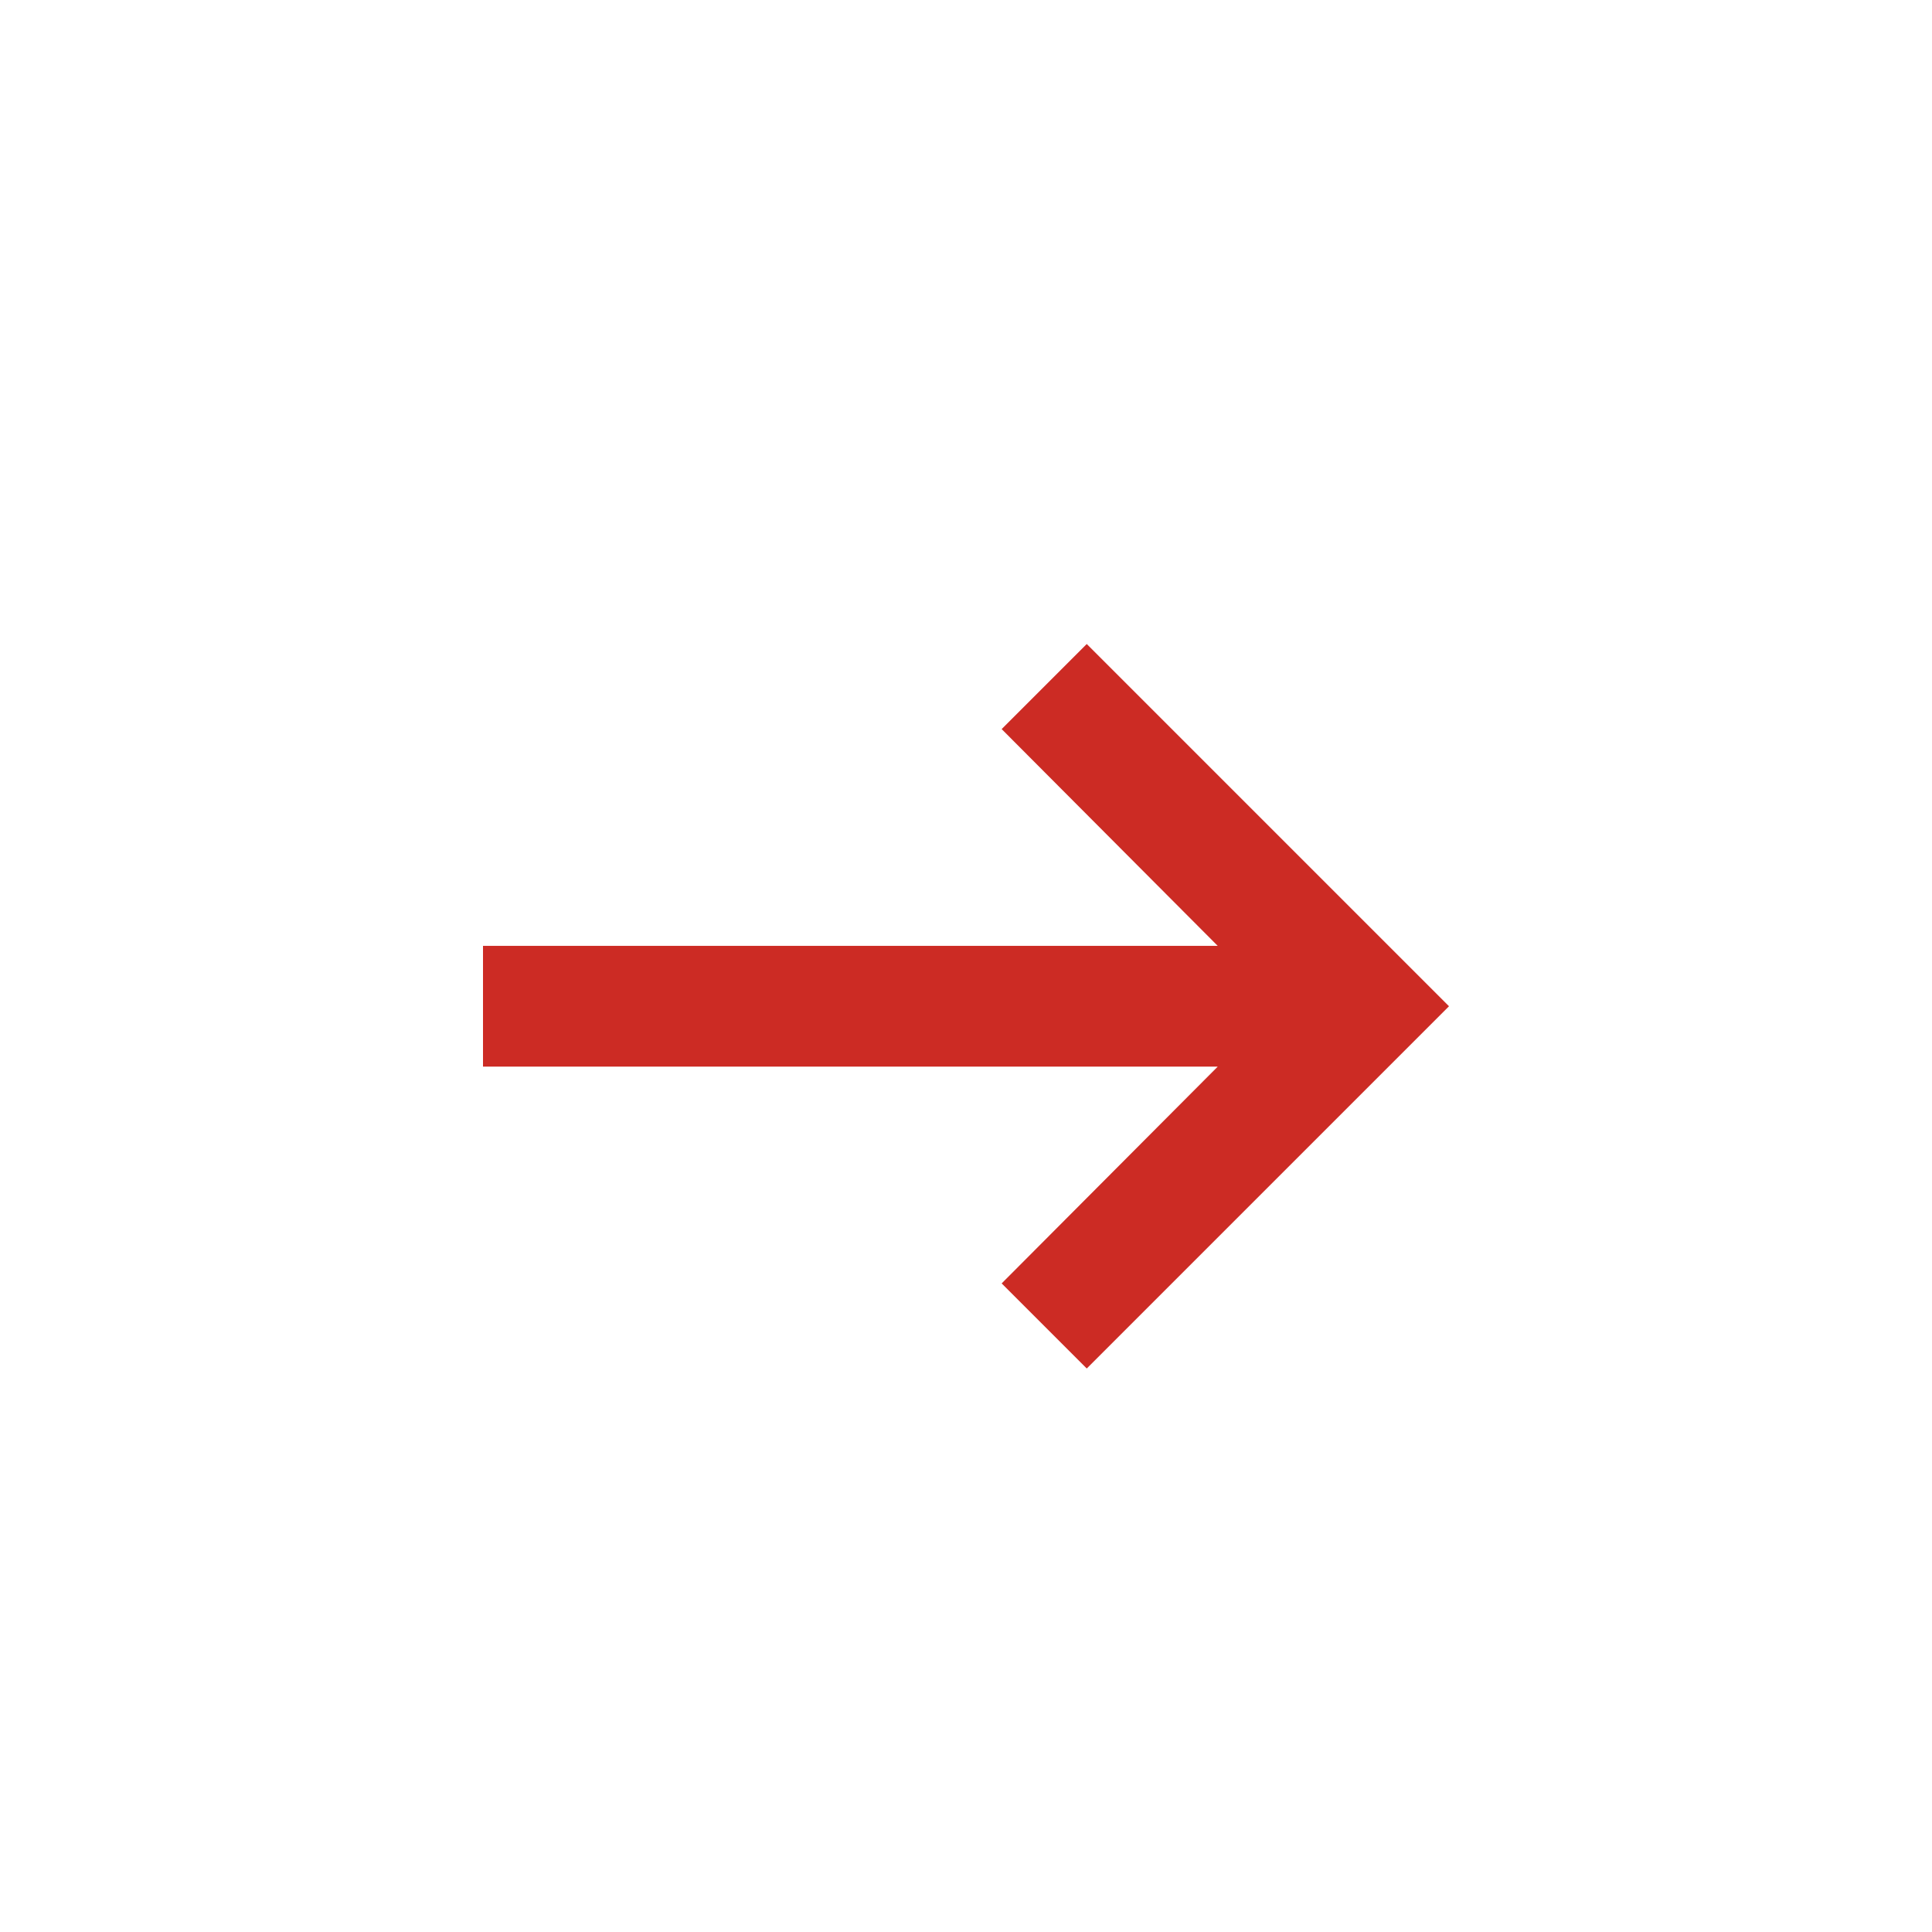 <svg width="24" height="24" viewBox="0 0 24 24" fill="none" xmlns="http://www.w3.org/2000/svg">
<path d="M6 13.25L15.127 13.25L12.443 15.943L13.5 17L18 12.5L13.5 8L12.443 9.057L15.127 11.75L6 11.75L6 13.25Z" fill="#CC2B24"/>
</svg>
